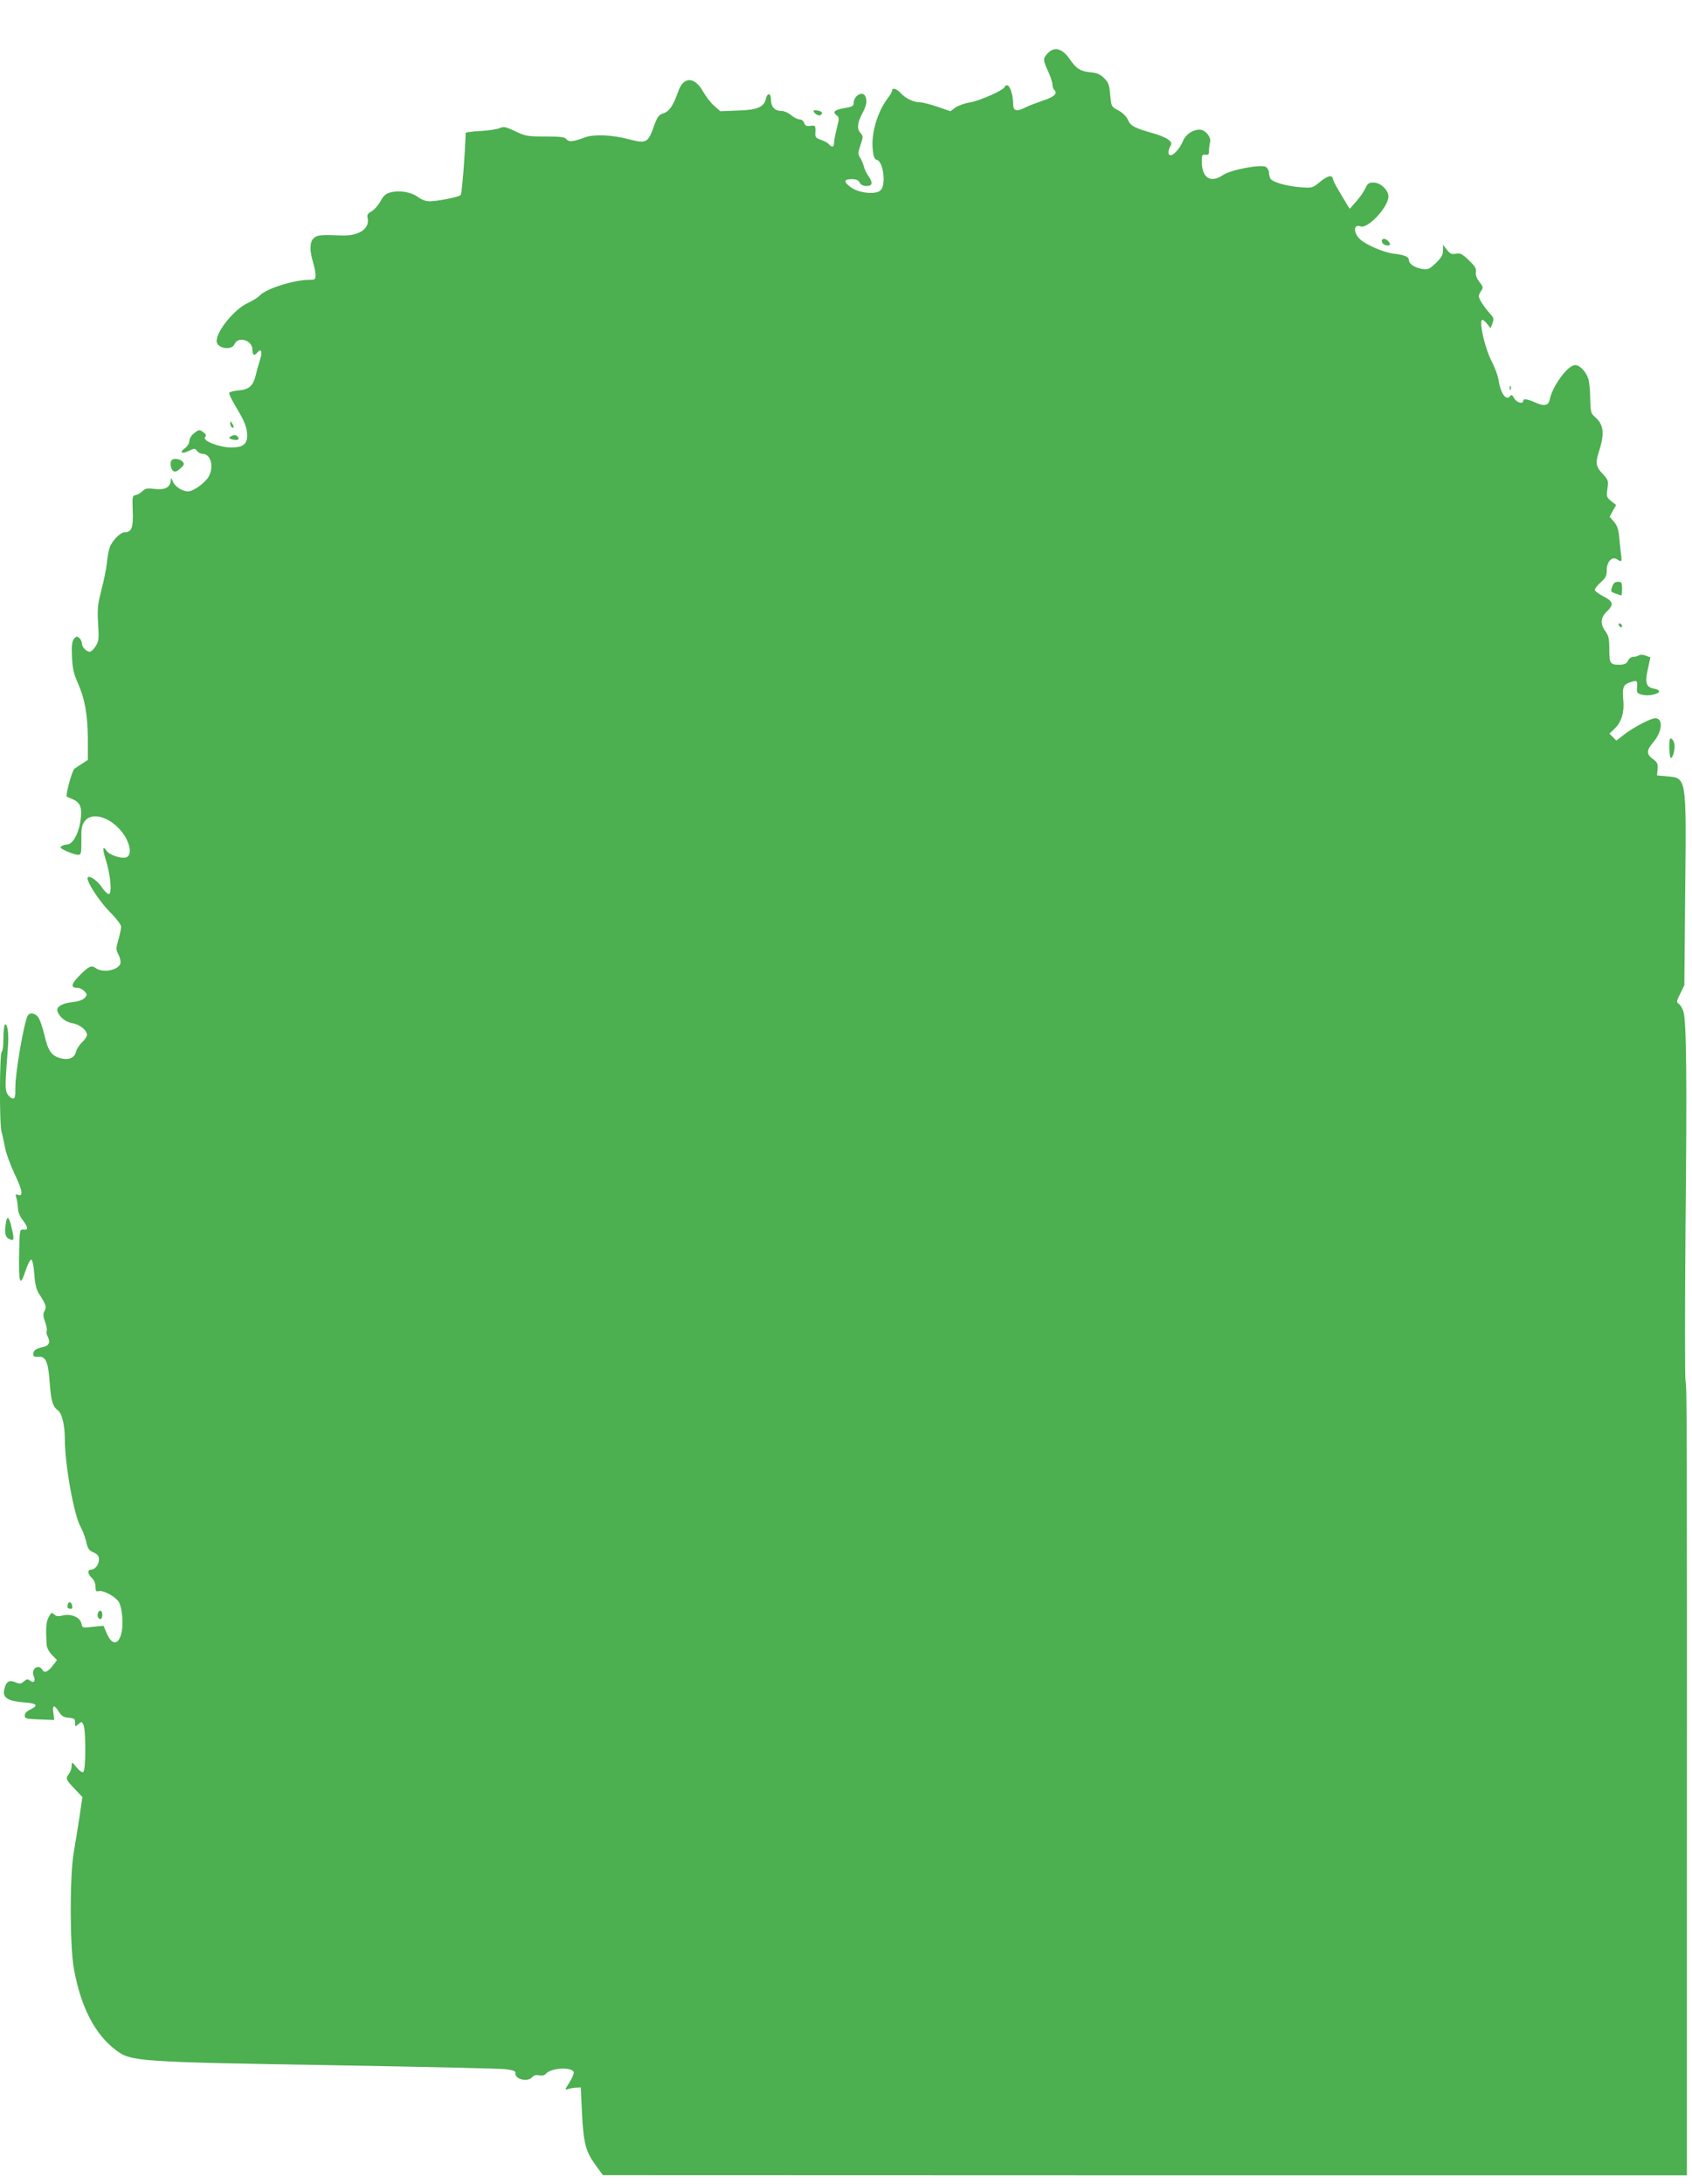 <?xml version="1.0" standalone="no"?>
<!DOCTYPE svg PUBLIC "-//W3C//DTD SVG 20010904//EN"
 "http://www.w3.org/TR/2001/REC-SVG-20010904/DTD/svg10.dtd">
<svg version="1.0" xmlns="http://www.w3.org/2000/svg"
 width="992pt" height="1280pt" viewBox="0 0 992 1280"
 preserveAspectRatio="xMidYMid meet">
<g transform="translate(0,1280) scale(0.1,-0.1)"
fill="#4caf50" stroke="none">
<path d="M6142 12487 c-28 -29 -27 -40 3 -105 14 -30 25 -64 25 -76 0 -12 5
-27 11 -33 21 -21 1 -41 -68 -63 -37 -13 -85 -31 -106 -42 -49 -24 -67 -18
-67 24 0 50 -19 108 -35 108 -8 0 -15 -4 -15 -9 0 -17 -143 -81 -202 -91 -32
-5 -70 -19 -86 -30 l-30 -22 -75 26 c-41 14 -87 26 -102 26 -37 0 -86 23 -114
54 -25 27 -51 34 -51 14 0 -6 -11 -25 -24 -42 -63 -83 -100 -210 -89 -305 4
-40 11 -55 24 -58 38 -10 55 -146 22 -178 -27 -28 -131 -17 -177 19 -42 32
-39 46 9 46 24 0 38 -6 45 -20 7 -13 21 -20 40 -20 36 0 39 19 11 59 -11 15
-23 40 -27 57 -4 16 -14 39 -22 51 -12 20 -12 29 3 73 16 47 16 53 1 69 -23
25 -20 61 9 115 25 48 30 72 19 100 -14 36 -68 7 -69 -37 0 -18 -9 -23 -50
-30 -61 -10 -77 -23 -51 -42 17 -13 17 -17 2 -77 -9 -36 -16 -74 -16 -86 0
-25 -12 -28 -30 -8 -6 8 -27 20 -46 26 -29 10 -35 16 -34 38 3 45 1 49 -29 44
-23 -3 -30 1 -36 17 -4 12 -15 21 -27 21 -11 0 -33 11 -50 25 -16 14 -42 25
-58 25 -38 0 -60 24 -60 67 0 39 -21 42 -30 3 -11 -48 -52 -65 -164 -68 l-103
-4 -36 32 c-20 17 -49 55 -66 85 -50 88 -115 87 -145 -2 -29 -82 -51 -115 -86
-127 -28 -9 -36 -20 -55 -73 -36 -101 -45 -106 -149 -79 -97 26 -205 30 -256
11 -70 -26 -95 -29 -109 -11 -11 13 -35 16 -125 16 -103 0 -116 2 -176 31 -55
26 -68 29 -90 18 -14 -6 -64 -14 -112 -17 -49 -2 -88 -8 -88 -11 -4 -134 -22
-357 -29 -364 -12 -12 -132 -36 -182 -37 -22 0 -47 9 -68 25 -40 29 -106 41
-158 28 -30 -7 -43 -17 -62 -52 -13 -24 -37 -51 -53 -60 -22 -12 -27 -21 -23
-38 15 -63 -51 -108 -155 -103 -114 5 -141 3 -161 -16 -23 -21 -25 -71 -4
-140 8 -27 15 -61 15 -76 0 -26 -3 -28 -37 -28 -93 -1 -253 -52 -290 -92 -10
-11 -41 -30 -68 -43 -78 -34 -185 -164 -185 -224 0 -43 88 -58 105 -18 22 49
105 23 105 -33 0 -33 11 -38 30 -15 22 27 30 2 14 -45 -8 -25 -19 -64 -24 -87
-16 -64 -38 -85 -98 -91 -29 -2 -55 -9 -58 -14 -3 -5 14 -41 38 -81 53 -88 66
-122 67 -168 1 -52 -25 -72 -93 -72 -69 0 -171 40 -154 60 8 10 7 17 -8 28
-25 19 -27 19 -58 -6 -15 -12 -26 -30 -26 -44 0 -14 -11 -31 -27 -43 -34 -25
-17 -35 26 -14 31 15 34 15 46 -1 7 -9 21 -17 32 -17 48 0 68 -71 38 -131 -20
-37 -90 -89 -122 -89 -35 0 -78 28 -90 59 -10 23 -11 23 -12 5 -2 -40 -35 -57
-92 -50 -43 6 -55 4 -73 -12 -11 -11 -30 -22 -41 -24 -19 -3 -20 -10 -17 -94
4 -97 -7 -124 -48 -124 -26 0 -76 -53 -88 -92 -6 -18 -13 -60 -16 -93 -4 -33
-18 -102 -32 -155 -21 -82 -24 -108 -19 -195 6 -90 4 -103 -14 -132 -11 -18
-27 -33 -35 -33 -20 0 -46 28 -46 49 0 10 -7 25 -16 32 -14 11 -18 10 -31 -6
-11 -15 -14 -42 -11 -105 3 -68 10 -99 35 -155 41 -93 57 -185 58 -329 l0
-120 -31 -20 c-18 -12 -39 -25 -47 -31 -12 -7 -47 -128 -47 -162 0 -2 16 -9
35 -17 49 -21 59 -53 45 -138 -13 -72 -46 -128 -78 -128 -10 0 -24 -5 -32 -10
-11 -7 -5 -13 30 -29 25 -11 54 -21 66 -21 20 0 21 5 21 85 -1 71 2 89 20 112
46 61 164 19 232 -83 37 -57 43 -119 11 -129 -29 -9 -97 13 -114 37 -25 35
-27 17 -6 -51 28 -88 38 -201 18 -201 -8 0 -26 17 -39 37 -24 38 -73 73 -84
61 -15 -14 63 -136 127 -201 40 -40 68 -77 68 -88 0 -12 -7 -46 -16 -77 -15
-52 -15 -58 1 -88 9 -18 14 -41 11 -51 -13 -40 -101 -57 -144 -28 -27 20 -42
12 -101 -48 -45 -46 -47 -67 -7 -67 13 0 31 -9 41 -20 17 -19 17 -21 1 -39
-11 -12 -37 -21 -73 -25 -62 -7 -95 -28 -86 -54 12 -34 48 -63 87 -69 43 -7
86 -41 86 -69 0 -9 -13 -28 -28 -42 -16 -15 -32 -40 -36 -55 -9 -39 -45 -53
-96 -38 -50 15 -68 42 -90 136 -10 41 -25 86 -34 100 -18 27 -50 33 -63 13
-21 -33 -73 -331 -73 -420 0 -60 -2 -69 -17 -66 -10 2 -23 14 -31 28 -13 25
-12 53 4 268 7 79 -2 146 -17 137 -5 -4 -9 -39 -9 -80 0 -41 -4 -77 -10 -80
-13 -8 -14 -427 -1 -469 5 -17 14 -58 20 -91 6 -33 32 -104 57 -157 46 -95 52
-134 18 -121 -13 5 -15 2 -8 -18 4 -13 8 -40 9 -59 0 -22 11 -49 28 -71 33
-44 34 -60 5 -56 -23 2 -23 1 -26 -141 -3 -175 5 -199 37 -102 13 40 28 69 35
67 6 -2 14 -39 17 -84 4 -58 12 -91 27 -115 43 -67 46 -77 33 -101 -9 -18 -9
-31 4 -66 8 -24 12 -48 9 -53 -4 -5 -1 -20 6 -33 17 -31 7 -53 -27 -60 -42 -9
-58 -20 -58 -41 0 -14 6 -18 26 -16 47 4 61 -26 70 -148 8 -111 18 -145 49
-167 23 -16 40 -87 40 -167 0 -150 54 -450 93 -516 11 -19 25 -57 32 -85 9
-42 16 -52 43 -64 25 -11 32 -21 32 -42 0 -29 -23 -59 -45 -59 -23 0 -23 -24
2 -47 14 -14 23 -33 23 -53 0 -25 3 -30 18 -26 27 8 105 -35 121 -68 19 -40
25 -134 12 -182 -19 -70 -58 -66 -88 9 l-16 38 -63 -6 c-60 -7 -62 -6 -66 16
-5 37 -57 62 -106 51 -31 -7 -44 -6 -55 6 -14 13 -17 11 -32 -17 -15 -29 -17
-60 -12 -158 1 -20 13 -43 31 -62 l30 -31 -20 -27 c-31 -41 -53 -52 -65 -31
-23 40 -70 5 -51 -37 13 -29 -1 -43 -24 -24 -11 9 -18 8 -34 -6 -17 -15 -23
-16 -50 -5 -38 16 -56 3 -66 -47 -9 -44 25 -64 116 -71 77 -5 88 -18 37 -42
-20 -10 -32 -22 -32 -35 0 -18 8 -20 87 -23 l86 -3 -5 41 c-7 48 5 51 32 7 16
-25 28 -33 58 -35 32 -3 37 -6 37 -29 0 -25 1 -25 19 -9 19 17 20 17 30 -3 15
-28 15 -268 -1 -277 -6 -4 -23 7 -39 27 -28 34 -28 34 -29 8 0 -14 -7 -34 -15
-45 -22 -28 -19 -35 32 -88 l46 -49 -17 -116 c-10 -64 -25 -159 -34 -211 -24
-142 -23 -551 2 -684 41 -223 124 -382 248 -474 87 -65 130 -68 1288 -87 514
-9 962 -19 995 -23 42 -5 59 -12 57 -21 -8 -37 72 -58 99 -25 8 10 22 14 40
10 17 -3 32 0 39 9 29 35 151 42 164 10 2 -7 -9 -34 -25 -60 -29 -45 -29 -46
-7 -39 13 4 34 8 48 8 l25 1 7 -149 c9 -176 21 -225 79 -305 l44 -60 3178 -1
3177 0 0 1588 c1 2854 0 3037 -8 3067 -4 17 -4 426 0 910 9 873 5 1194 -12
1255 -5 18 -17 38 -26 45 -16 11 -16 16 7 61 l24 49 5 555 c7 676 9 659 -109
670 l-56 5 3 37 c3 31 -1 40 -27 59 -40 29 -39 51 3 100 52 61 58 139 11 139
-28 0 -125 -51 -184 -96 l-45 -35 -20 21 -20 20 32 31 c39 38 56 96 49 166 -7
70 0 90 35 102 46 16 49 14 46 -26 -3 -33 -1 -37 30 -45 35 -9 94 2 99 19 2 6
-12 14 -31 17 -46 9 -53 34 -34 119 l14 64 -27 10 c-15 6 -33 7 -40 2 -8 -5
-23 -9 -34 -9 -11 0 -25 -10 -30 -22 -8 -17 -19 -23 -47 -24 -58 -1 -63 6 -63
90 0 61 -4 80 -22 105 -32 42 -30 81 7 116 43 41 39 60 -20 90 -27 14 -50 31
-50 38 0 7 16 27 35 44 29 26 35 38 35 71 0 50 31 83 60 64 28 -17 29 -16 25
21 -3 17 -7 62 -11 100 -4 52 -11 74 -31 98 l-26 30 19 35 19 34 -29 23 c-27
22 -28 26 -22 73 7 46 5 51 -28 87 -40 41 -43 64 -22 129 34 105 29 159 -21
202 -26 23 -28 29 -30 113 0 48 -6 102 -13 118 -16 42 -49 75 -76 75 -42 0
-132 -122 -148 -201 -8 -37 -31 -42 -83 -19 -50 22 -73 25 -73 10 0 -21 -40
-9 -53 16 -9 17 -17 23 -21 15 -23 -36 -59 11 -70 91 -4 26 -23 77 -42 113
-35 66 -71 216 -57 238 4 6 16 -2 29 -18 l23 -29 11 29 c9 24 8 32 -12 54 -37
41 -68 89 -68 104 0 7 6 22 14 33 13 17 12 23 -11 52 -17 22 -23 42 -20 58 3
20 -5 34 -42 69 -39 37 -50 43 -75 38 -24 -5 -34 -1 -53 23 l-23 29 0 -33 c0
-26 -9 -42 -42 -74 -39 -37 -45 -39 -82 -34 -43 7 -76 30 -76 52 0 19 -27 30
-89 37 -58 7 -163 52 -198 85 -40 39 -38 91 3 75 43 -16 164 113 164 176 0 37
-47 81 -87 81 -27 0 -35 -5 -47 -32 -8 -18 -32 -53 -54 -78 l-39 -44 -15 24
c-68 113 -81 137 -83 150 -4 27 -31 21 -76 -16 -44 -36 -44 -37 -119 -31 -78
6 -159 29 -172 50 -4 7 -8 22 -8 33 0 12 -7 27 -16 34 -23 20 -206 -14 -254
-46 -71 -49 -123 -18 -124 75 -1 42 1 46 21 44 18 -2 22 2 21 25 0 15 3 36 6
47 10 29 -28 75 -60 75 -42 0 -83 -28 -99 -68 -18 -42 -53 -82 -72 -82 -16 0
-17 24 -2 52 10 18 8 24 -12 40 -13 10 -49 25 -79 34 -118 33 -141 45 -156 79
-9 21 -29 42 -56 57 -43 23 -43 24 -49 91 -5 59 -10 73 -36 99 -23 23 -42 31
-79 34 -60 6 -84 21 -123 78 -44 63 -90 75 -129 33z"/>
<path d="M4770 12150 c0 -14 29 -32 40 -25 17 11 11 22 -15 27 -14 3 -25 2
-25 -2z"/>
<path d="M8102 11383 c2 -10 13 -19 26 -21 24 -4 29 7 10 26 -18 18 -40 15
-36 -5z"/>
<path d="M8851 10524 c0 -11 3 -14 6 -6 3 7 2 16 -1 19 -3 4 -6 -2 -5 -13z"/>
<path d="M1350 10318 c0 -9 5 -20 10 -23 13 -8 13 5 0 25 -8 13 -10 13 -10 -2z"/>
<path d="M1351 10241 c-12 -8 -9 -11 12 -17 30 -7 43 -1 32 15 -8 13 -25 14
-44 2z"/>
<path d="M1007 10103 c-12 -11 -7 -50 7 -62 11 -9 20 -7 42 12 24 21 26 27 15
41 -14 16 -52 22 -64 9z"/>
<path d="M9452 9361 c-10 -28 -8 -30 20 -40 17 -6 33 -11 34 -11 2 0 4 18 4
40 0 36 -3 40 -24 40 -18 0 -27 -8 -34 -29z"/>
<path d="M9490 9141 c0 -5 5 -13 10 -16 6 -3 10 -2 10 4 0 5 -4 13 -10 16 -5
3 -10 2 -10 -4z"/>
<path d="M9789 8463 c-5 -34 0 -108 7 -106 14 3 27 59 20 87 -6 24 -25 36 -27
19z"/>
<path d="M36 5640 c-11 -59 -7 -89 15 -100 30 -17 34 -7 20 52 -16 73 -27 87
-35 48z"/>
<path d="M397 3396 c-6 -16 1 -26 19 -26 7 0 10 8 7 20 -6 23 -19 26 -26 6z"/>
<path d="M574 3345 c-3 -8 -3 -19 1 -25 11 -18 25 -11 25 15 0 27 -17 34 -26
10z"/>
</g>
</svg>
